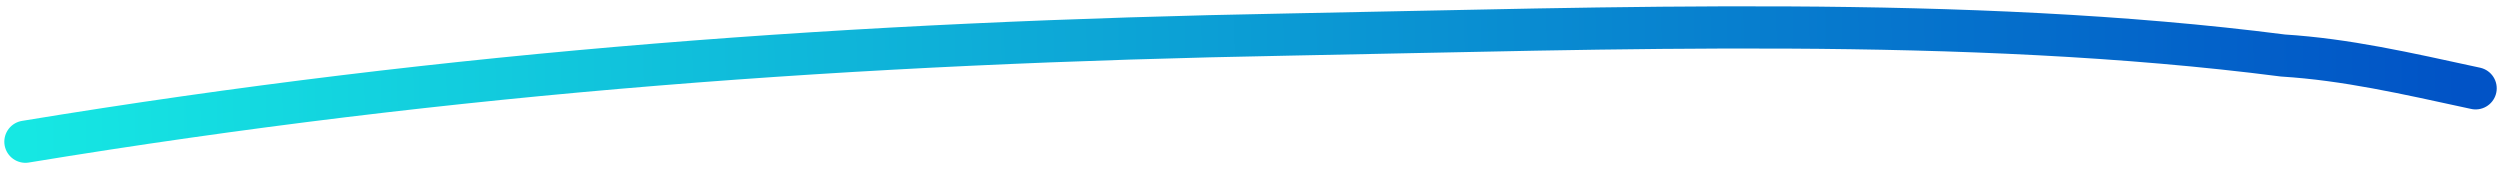 <svg xmlns="http://www.w3.org/2000/svg" width="237" height="16" viewBox="0 0 237 16" fill="none"><path d="M2.409 13.434C43.139 6.737 81.202 4.026 122.288 3.272C152.65 2.714 186.348 1.395 216.425 5.263C222.447 5.647 227.951 6.912 234.69 8.373" stroke="url(#paint0_linear_87_14555)" stroke-width="4" stroke-linecap="round"></path><defs><linearGradient id="paint0_linear_87_14555" x1="1.063" y1="9.458" x2="233.105" y2="5.197" gradientUnits="userSpaceOnUse"><stop stop-color="#16E8E3"></stop><stop offset="1" stop-color="#0153C6"></stop></linearGradient></defs></svg>